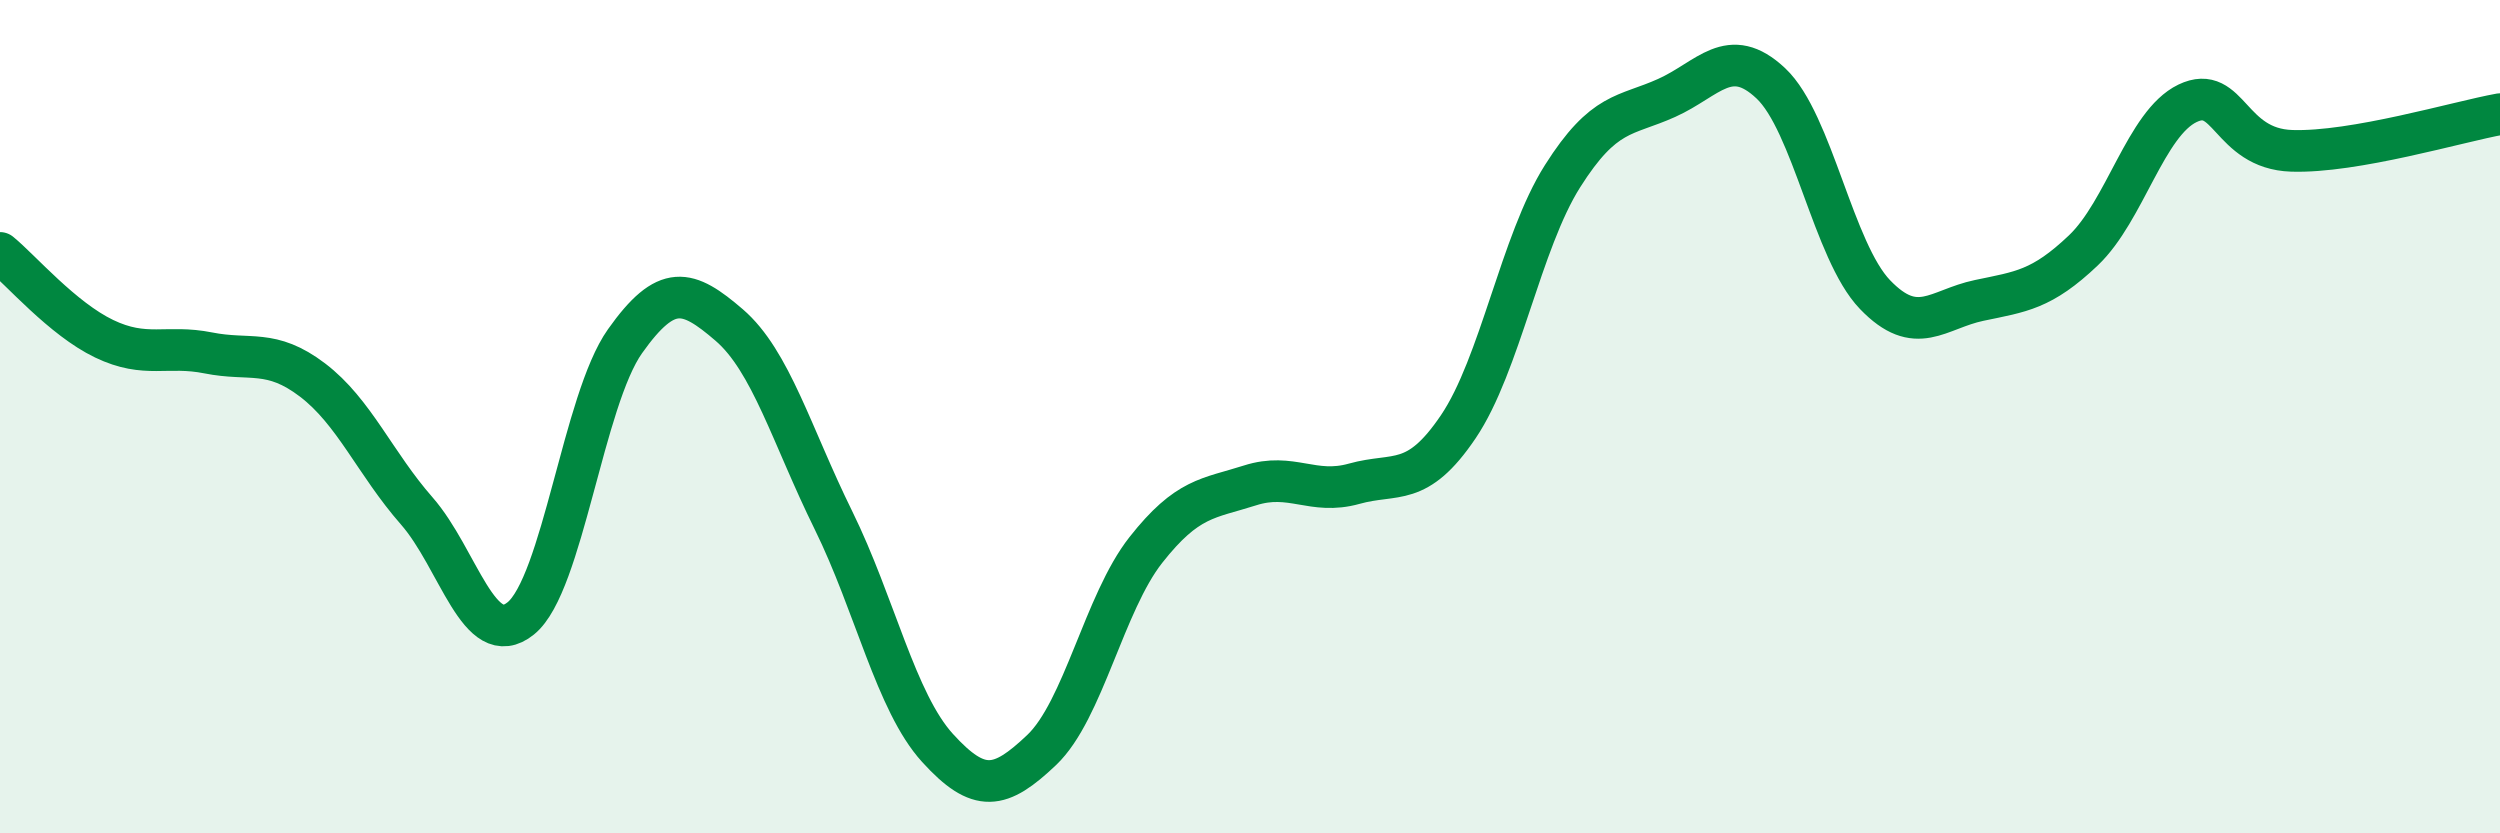 
    <svg width="60" height="20" viewBox="0 0 60 20" xmlns="http://www.w3.org/2000/svg">
      <path
        d="M 0,6.07 C 0.5,6.48 1.5,7.65 2.5,8.13 C 3.5,8.61 4,8.27 5,8.47 C 6,8.67 6.5,8.36 7.5,9.12 C 8.5,9.88 9,11.12 10,12.26 C 11,13.4 11.5,15.65 12.5,14.84 C 13.5,14.03 14,9.6 15,8.19 C 16,6.78 16.5,6.94 17.5,7.8 C 18.5,8.66 19,10.45 20,12.48 C 21,14.51 21.5,16.85 22.5,17.95 C 23.5,19.05 24,18.95 25,18 C 26,17.05 26.5,14.47 27.5,13.2 C 28.5,11.93 29,11.97 30,11.65 C 31,11.33 31.5,11.89 32.5,11.61 C 33.5,11.33 34,11.72 35,10.24 C 36,8.76 36.5,5.81 37.5,4.23 C 38.5,2.65 39,2.8 40,2.35 C 41,1.9 41.5,1.06 42.5,2 C 43.5,2.94 44,6.03 45,7.07 C 46,8.11 46.5,7.42 47.5,7.21 C 48.5,7 49,6.96 50,6.01 C 51,5.06 51.5,2.96 52.5,2.48 C 53.5,2 53.5,3.57 55,3.62 C 56.5,3.67 59,2.92 60,2.74L60 20L0 20Z"
        fill="#008740"
        opacity="0.1"
        stroke-linecap="round"
        stroke-linejoin="round"
      />
      <path
        d="M 0,6.07 C 0.5,6.48 1.5,7.65 2.5,8.13 C 3.5,8.61 4,8.27 5,8.47 C 6,8.67 6.5,8.36 7.5,9.12 C 8.5,9.88 9,11.12 10,12.26 C 11,13.4 11.5,15.65 12.5,14.84 C 13.5,14.03 14,9.6 15,8.19 C 16,6.78 16.5,6.94 17.5,7.8 C 18.5,8.66 19,10.45 20,12.48 C 21,14.51 21.5,16.85 22.5,17.95 C 23.5,19.05 24,18.95 25,18 C 26,17.05 26.5,14.47 27.5,13.2 C 28.5,11.93 29,11.97 30,11.65 C 31,11.33 31.5,11.89 32.5,11.61 C 33.5,11.33 34,11.72 35,10.24 C 36,8.76 36.5,5.81 37.5,4.23 C 38.5,2.65 39,2.8 40,2.35 C 41,1.9 41.5,1.06 42.5,2 C 43.5,2.94 44,6.03 45,7.07 C 46,8.11 46.5,7.42 47.5,7.21 C 48.5,7 49,6.96 50,6.01 C 51,5.06 51.5,2.96 52.5,2.48 C 53.5,2 53.5,3.57 55,3.62 C 56.5,3.67 59,2.92 60,2.74"
        stroke="#008740"
        stroke-width="1"
        fill="none"
        stroke-linecap="round"
        stroke-linejoin="round"
      />
    </svg>
  